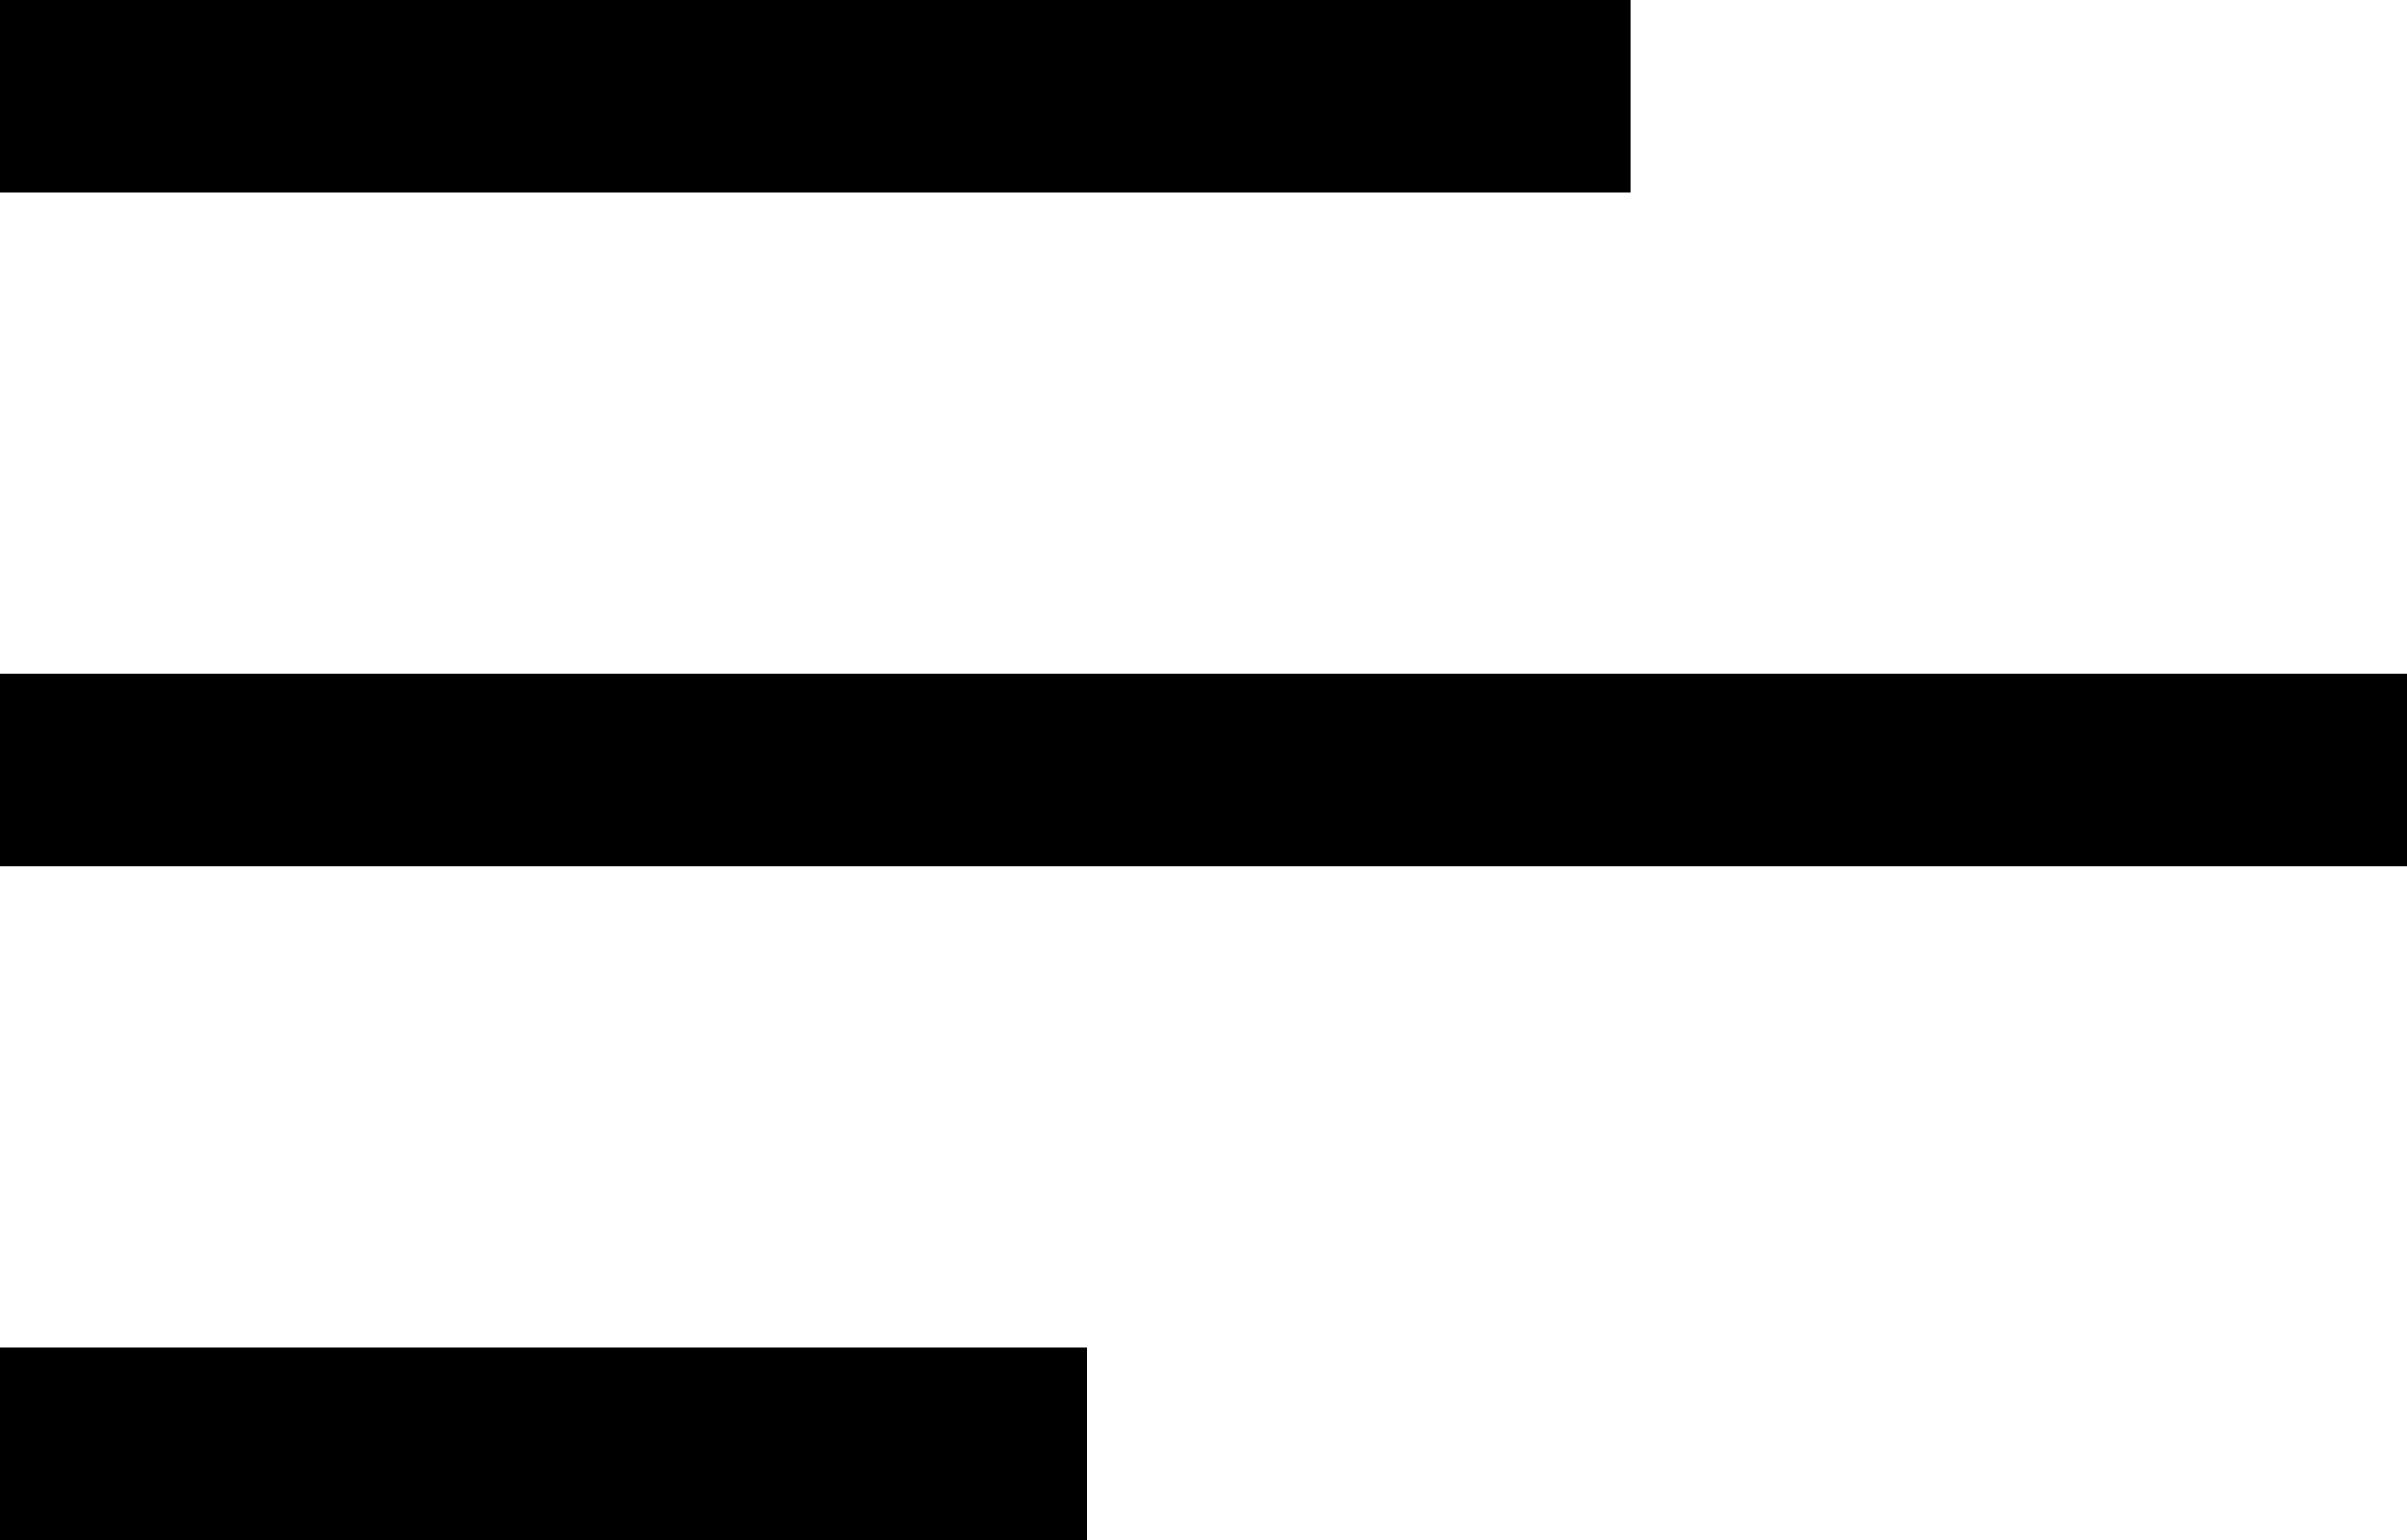 <svg width="25" height="16" viewBox="0 0 25 16" fill="none" xmlns="http://www.w3.org/2000/svg">
<path fill-rule="evenodd" clip-rule="evenodd" d="M0 0H16.936V2H0V0ZM0 7H25V9H0V7ZM11.29 14H0V16H11.29V14Z" fill="black"/>
</svg>
